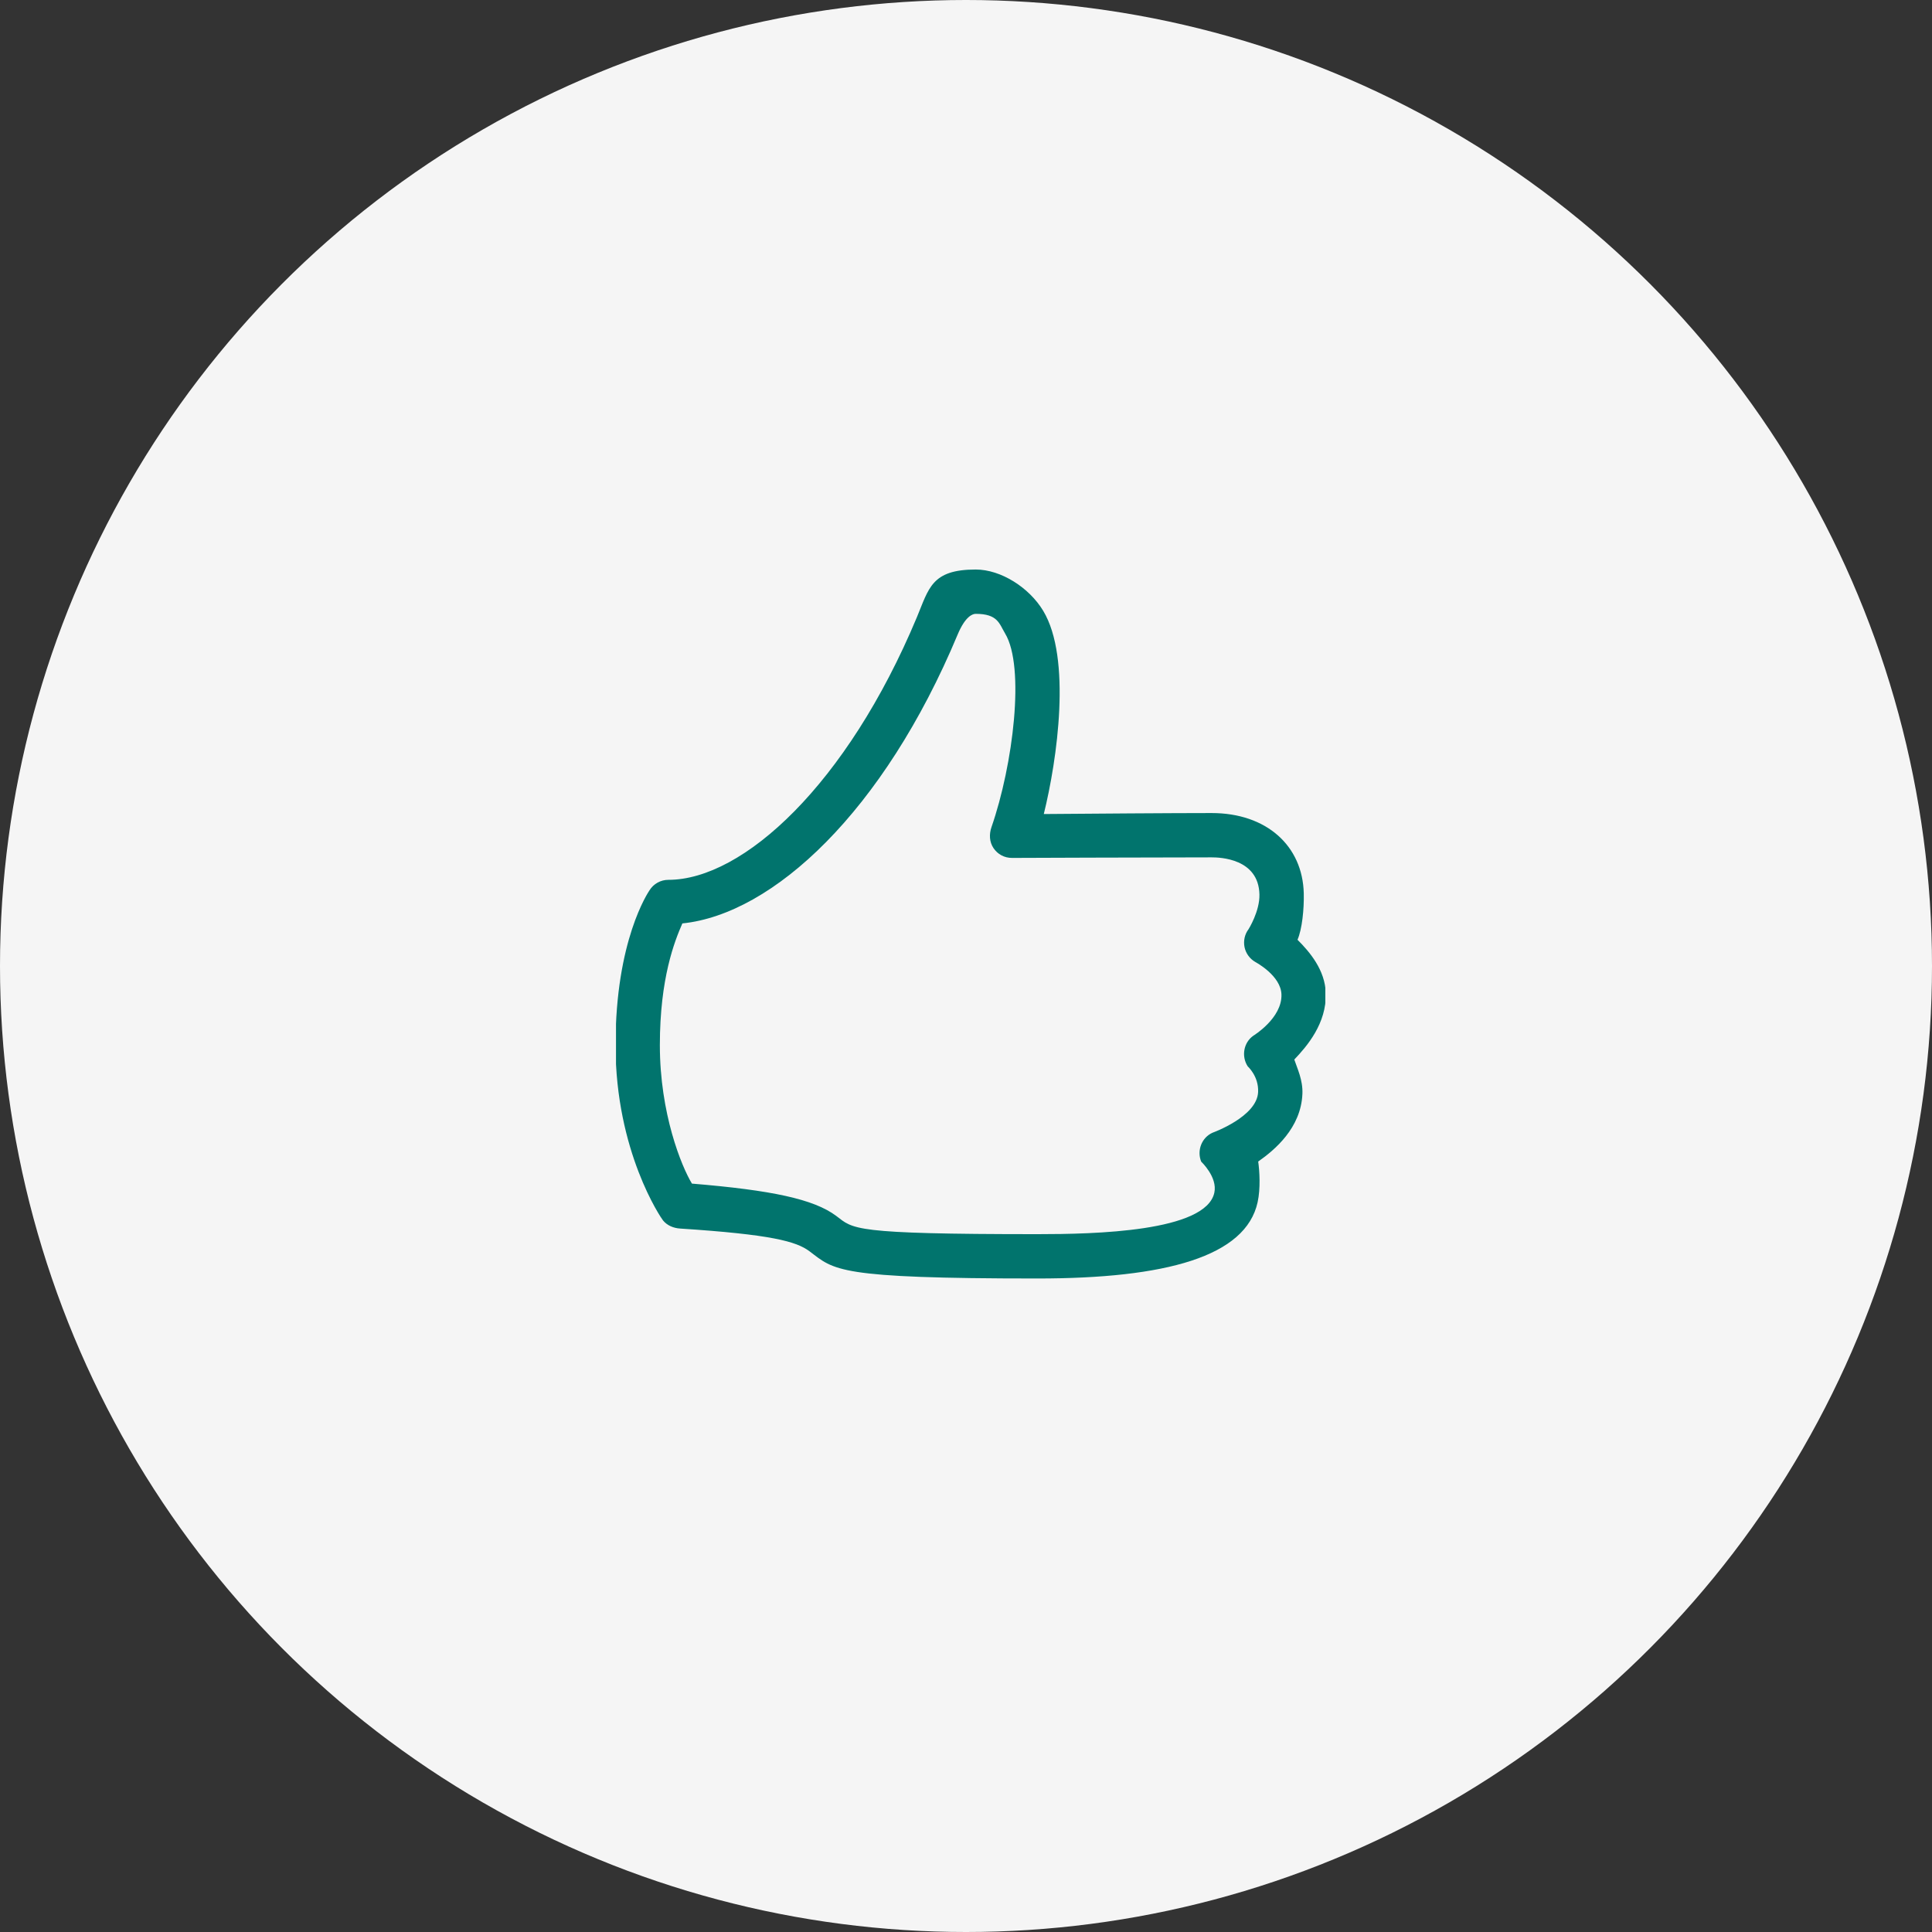 <?xml version="1.0" encoding="UTF-8"?> <svg xmlns="http://www.w3.org/2000/svg" width="207" height="207" viewBox="0 0 207 207" fill="none"><rect x="0" y="0" width="207" height="207" fill="#333333" stroke="none"/> <circle cx="103.5" cy="103.5" r="103.5" fill="#F5F5F5"></circle> <g clip-path="url(#clip0_23_12)"> <path d="M111.165 136.981C89.58 136.981 89.414 136.086 86.741 134.073C85.323 133.006 82.648 132.268 72.876 131.631C72.167 131.585 71.492 131.313 71.04 130.764C70.832 130.512 65.949 123.39 65.949 111.984C65.949 100.744 69.444 95.621 69.594 95.384C69.807 95.042 70.103 94.761 70.456 94.566C70.808 94.37 71.204 94.268 71.606 94.268C79.63 94.268 90.754 84.026 98.231 66.147C99.525 63.054 99.792 61.02 104.542 61.02C107.243 61.02 110.271 62.955 111.766 65.436C114.834 70.507 113.276 81.398 111.835 87.218C116.734 87.178 125.601 87.112 129.82 87.112C135.689 87.112 139.573 90.612 139.69 95.727C139.73 97.416 139.507 99.572 139.019 100.689C140.311 101.977 141.978 103.92 142.05 106.422C142.14 109.652 140.025 112.111 138.675 113.522C138.985 114.461 139.605 115.707 139.544 117.196C139.396 120.858 136.568 123.218 134.807 124.449C134.953 125.452 135.067 127.342 134.746 128.804C133.475 134.638 124.919 136.981 111.165 136.981L111.165 136.981ZM74.136 126.815C82.648 127.519 87.198 128.473 89.598 130.279C91.455 131.678 91.169 132.232 111.165 132.232C117.264 132.232 129.193 131.978 130.107 127.791C130.471 126.117 128.705 124.471 128.699 124.458C128.217 123.268 128.753 121.871 129.929 121.357C129.948 121.348 134.69 119.65 134.798 116.999C134.869 115.305 133.705 114.287 133.679 114.244C132.987 113.171 133.24 111.698 134.29 110.967C134.301 110.957 137.373 109.095 137.299 106.556C137.24 104.54 134.584 103.121 134.503 103.073C133.91 102.734 133.477 102.146 133.342 101.474C133.209 100.803 133.359 100.099 133.775 99.554C133.775 99.554 134.983 97.635 134.939 95.834C134.852 91.981 130.708 91.86 129.819 91.86C123.828 91.86 108.441 91.92 108.441 91.92C107.611 91.924 106.893 91.532 106.446 90.868C106.001 90.204 105.968 89.38 106.229 88.625C108.549 81.943 109.845 71.46 107.693 67.878C107.059 66.823 106.914 65.768 104.539 65.768C104.21 65.768 103.427 66.028 102.61 67.976C94.674 86.964 82.82 97.947 73.111 98.937C72.274 100.847 70.699 104.803 70.699 111.983C70.699 119.311 73.021 124.98 74.136 126.815H74.136Z" fill="#01746D"></path> </g> <defs> <clipPath id="clip0_23_12"> <rect width="76" height="76" fill="white" transform="translate(66 61)"></rect> </clipPath> </defs> </svg> 